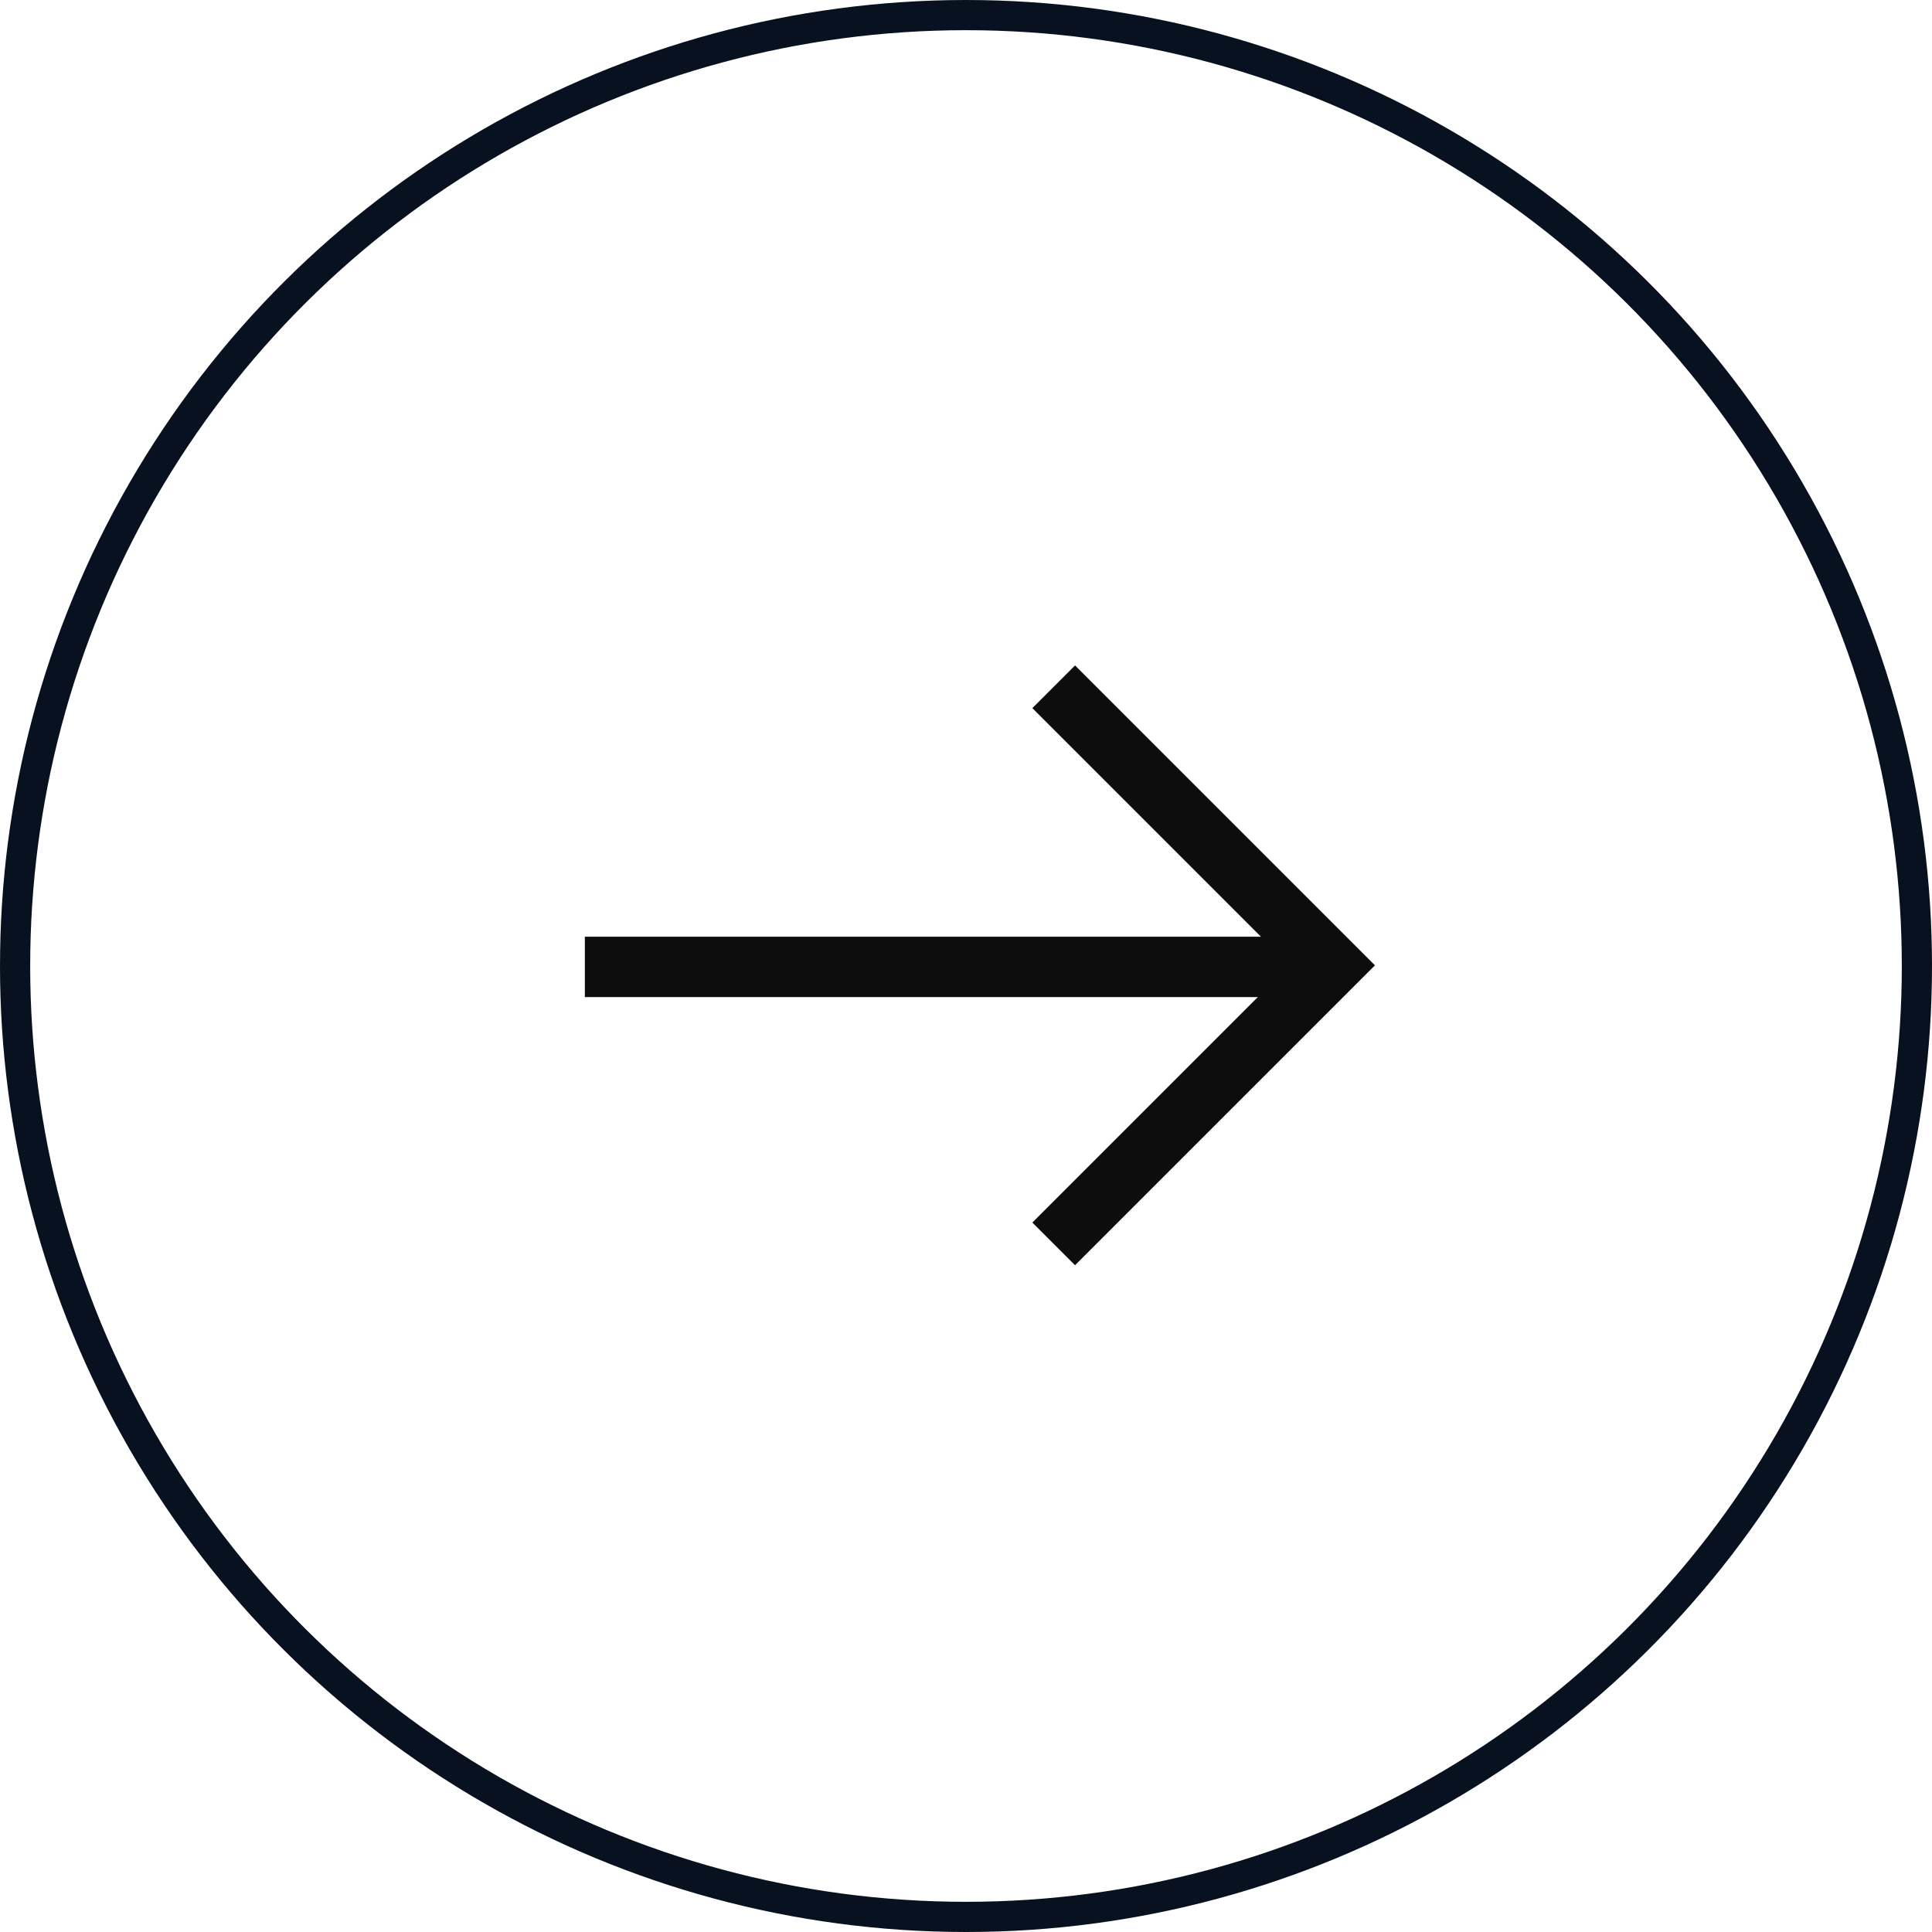 <svg id="right" xmlns="http://www.w3.org/2000/svg" xmlns:xlink="http://www.w3.org/1999/xlink" width="64" height="64" viewBox="0 0 64 64">
  <defs>
    <clipPath id="clip-path">
      <rect id="Rectangle_28747" data-name="Rectangle 28747" width="48" height="48" fill="none"/>
    </clipPath>
  </defs>
  <circle id="Ellipse_224" data-name="Ellipse 224" cx="12" cy="12" r="12" transform="translate(20 44) rotate(-90)" fill="#f4f6f7" opacity="0"/>
  <g id="Ellipse_212" data-name="Ellipse 212" transform="translate(0 64) rotate(-90)" fill="none" stroke="#08111f" stroke-width="1">
    <circle cx="32" cy="32" r="32" stroke="none"/>
    <circle cx="32" cy="32" r="31.5" fill="none"/>
  </g>
  <g id="Group_92196" data-name="Group 92196" transform="translate(8 8)">
    <g id="Group_92195" data-name="Group 92195" clip-path="url(#clip-path)">
      <g id="Group_92194" data-name="Group 92194">
        <g id="Group_92193" data-name="Group 92193" clip-path="url(#clip-path)">
          <g id="Group_92192" data-name="Group 92192" opacity="0">
            <g id="Group_92191" data-name="Group 92191">
              <g id="Group_92190" data-name="Group 92190" clip-path="url(#clip-path)">
                <rect id="Rectangle_28744" data-name="Rectangle 28744" width="48" height="48" fill="#fff"/>
              </g>
            </g>
          </g>
        </g>
      </g>
      <line id="Line_892" data-name="Line 892" x1="24.06" transform="translate(11.374 24.03)" fill="none" stroke="#0d0d0d" stroke-width="2"/>
      <path id="Path_86065" data-name="Path 86065" d="M26.905,14.75l9.228,9.228-9.228,9.227" fill="none" stroke="#0d0d0d" stroke-width="2"/>
    </g>
  </g>
</svg>
